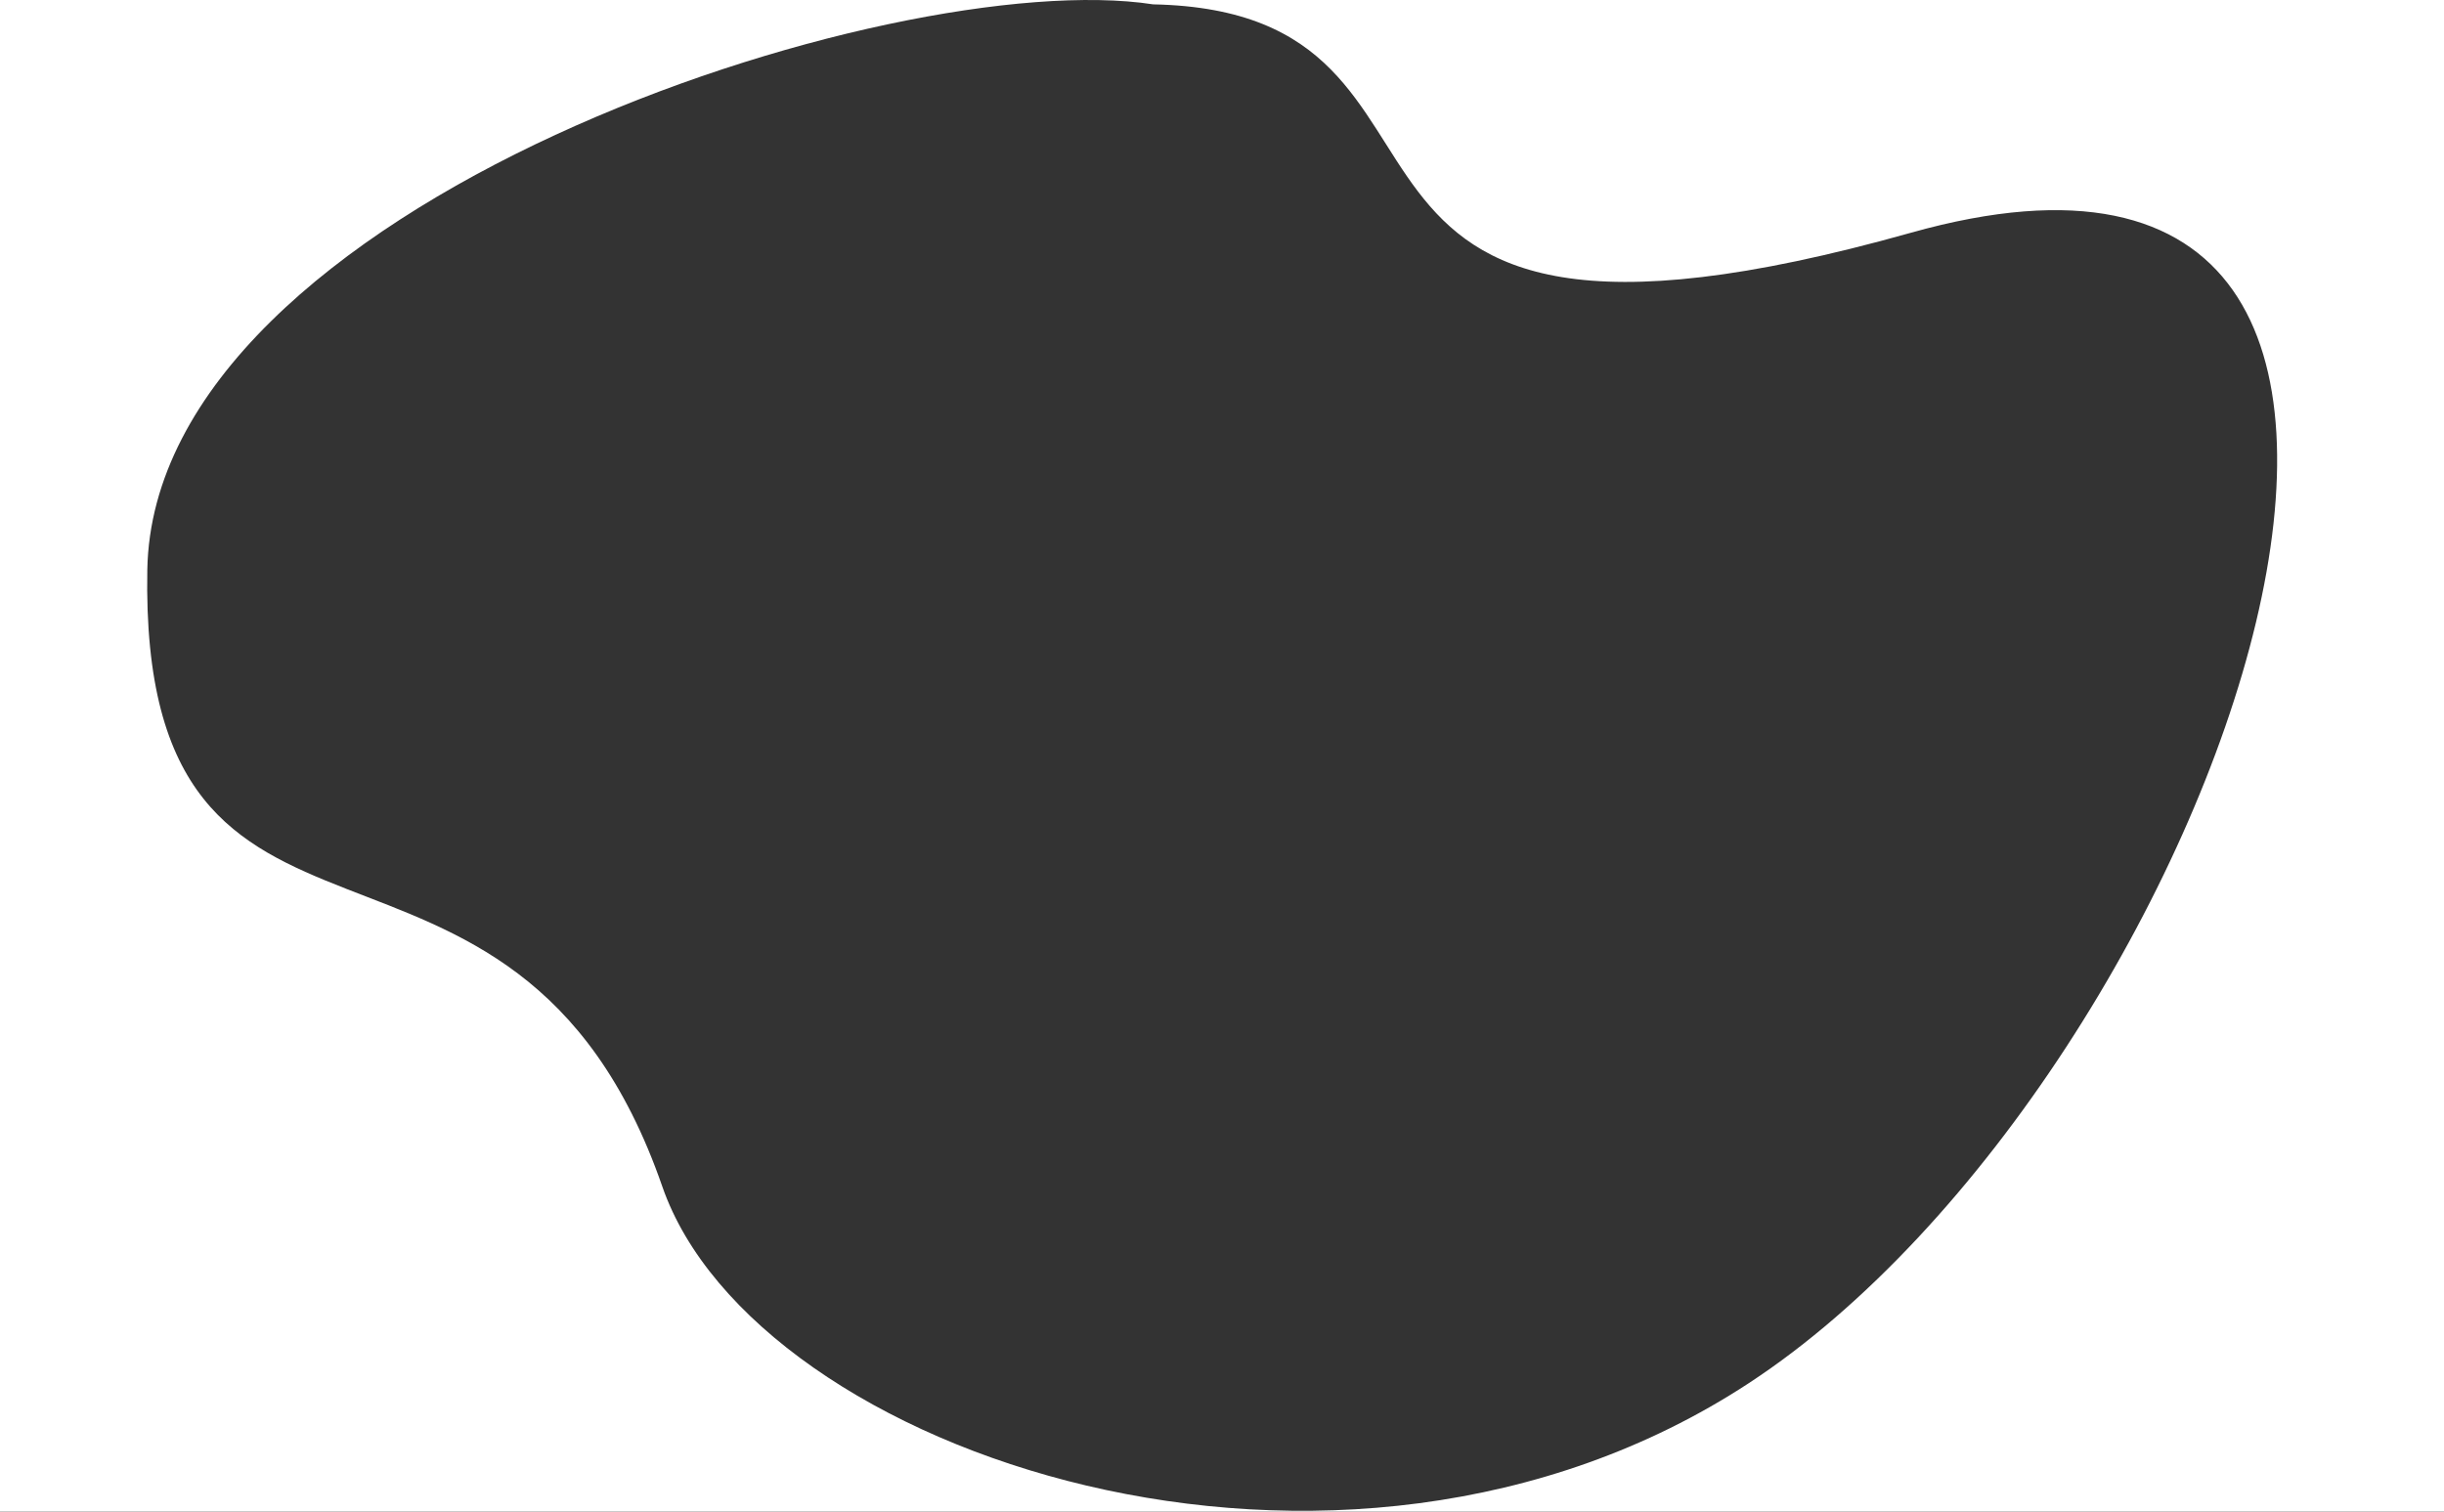 <?xml version="1.0" encoding="UTF-8"?> <svg xmlns="http://www.w3.org/2000/svg" width="1644" height="1017" viewBox="0 0 1644 1017" fill="none"><rect x="0" y="0" width="1644" height="1017" fill="#333333" stroke="none"/><path d="M1644 1017H0V0H1644V1017ZM775.66 2.93C600.971 -24.004 103.636 137.305 99.095 383.254C93.419 690.69 345.479 509.894 445.535 798.378C507.833 977.995 900.759 1111.19 1176.36 930.624C1492.5 723.5 1733.72 30.491 1285.33 156.618C836.941 282.746 1019.73 7.801 775.66 2.93Z" fill="white"></path></svg> 